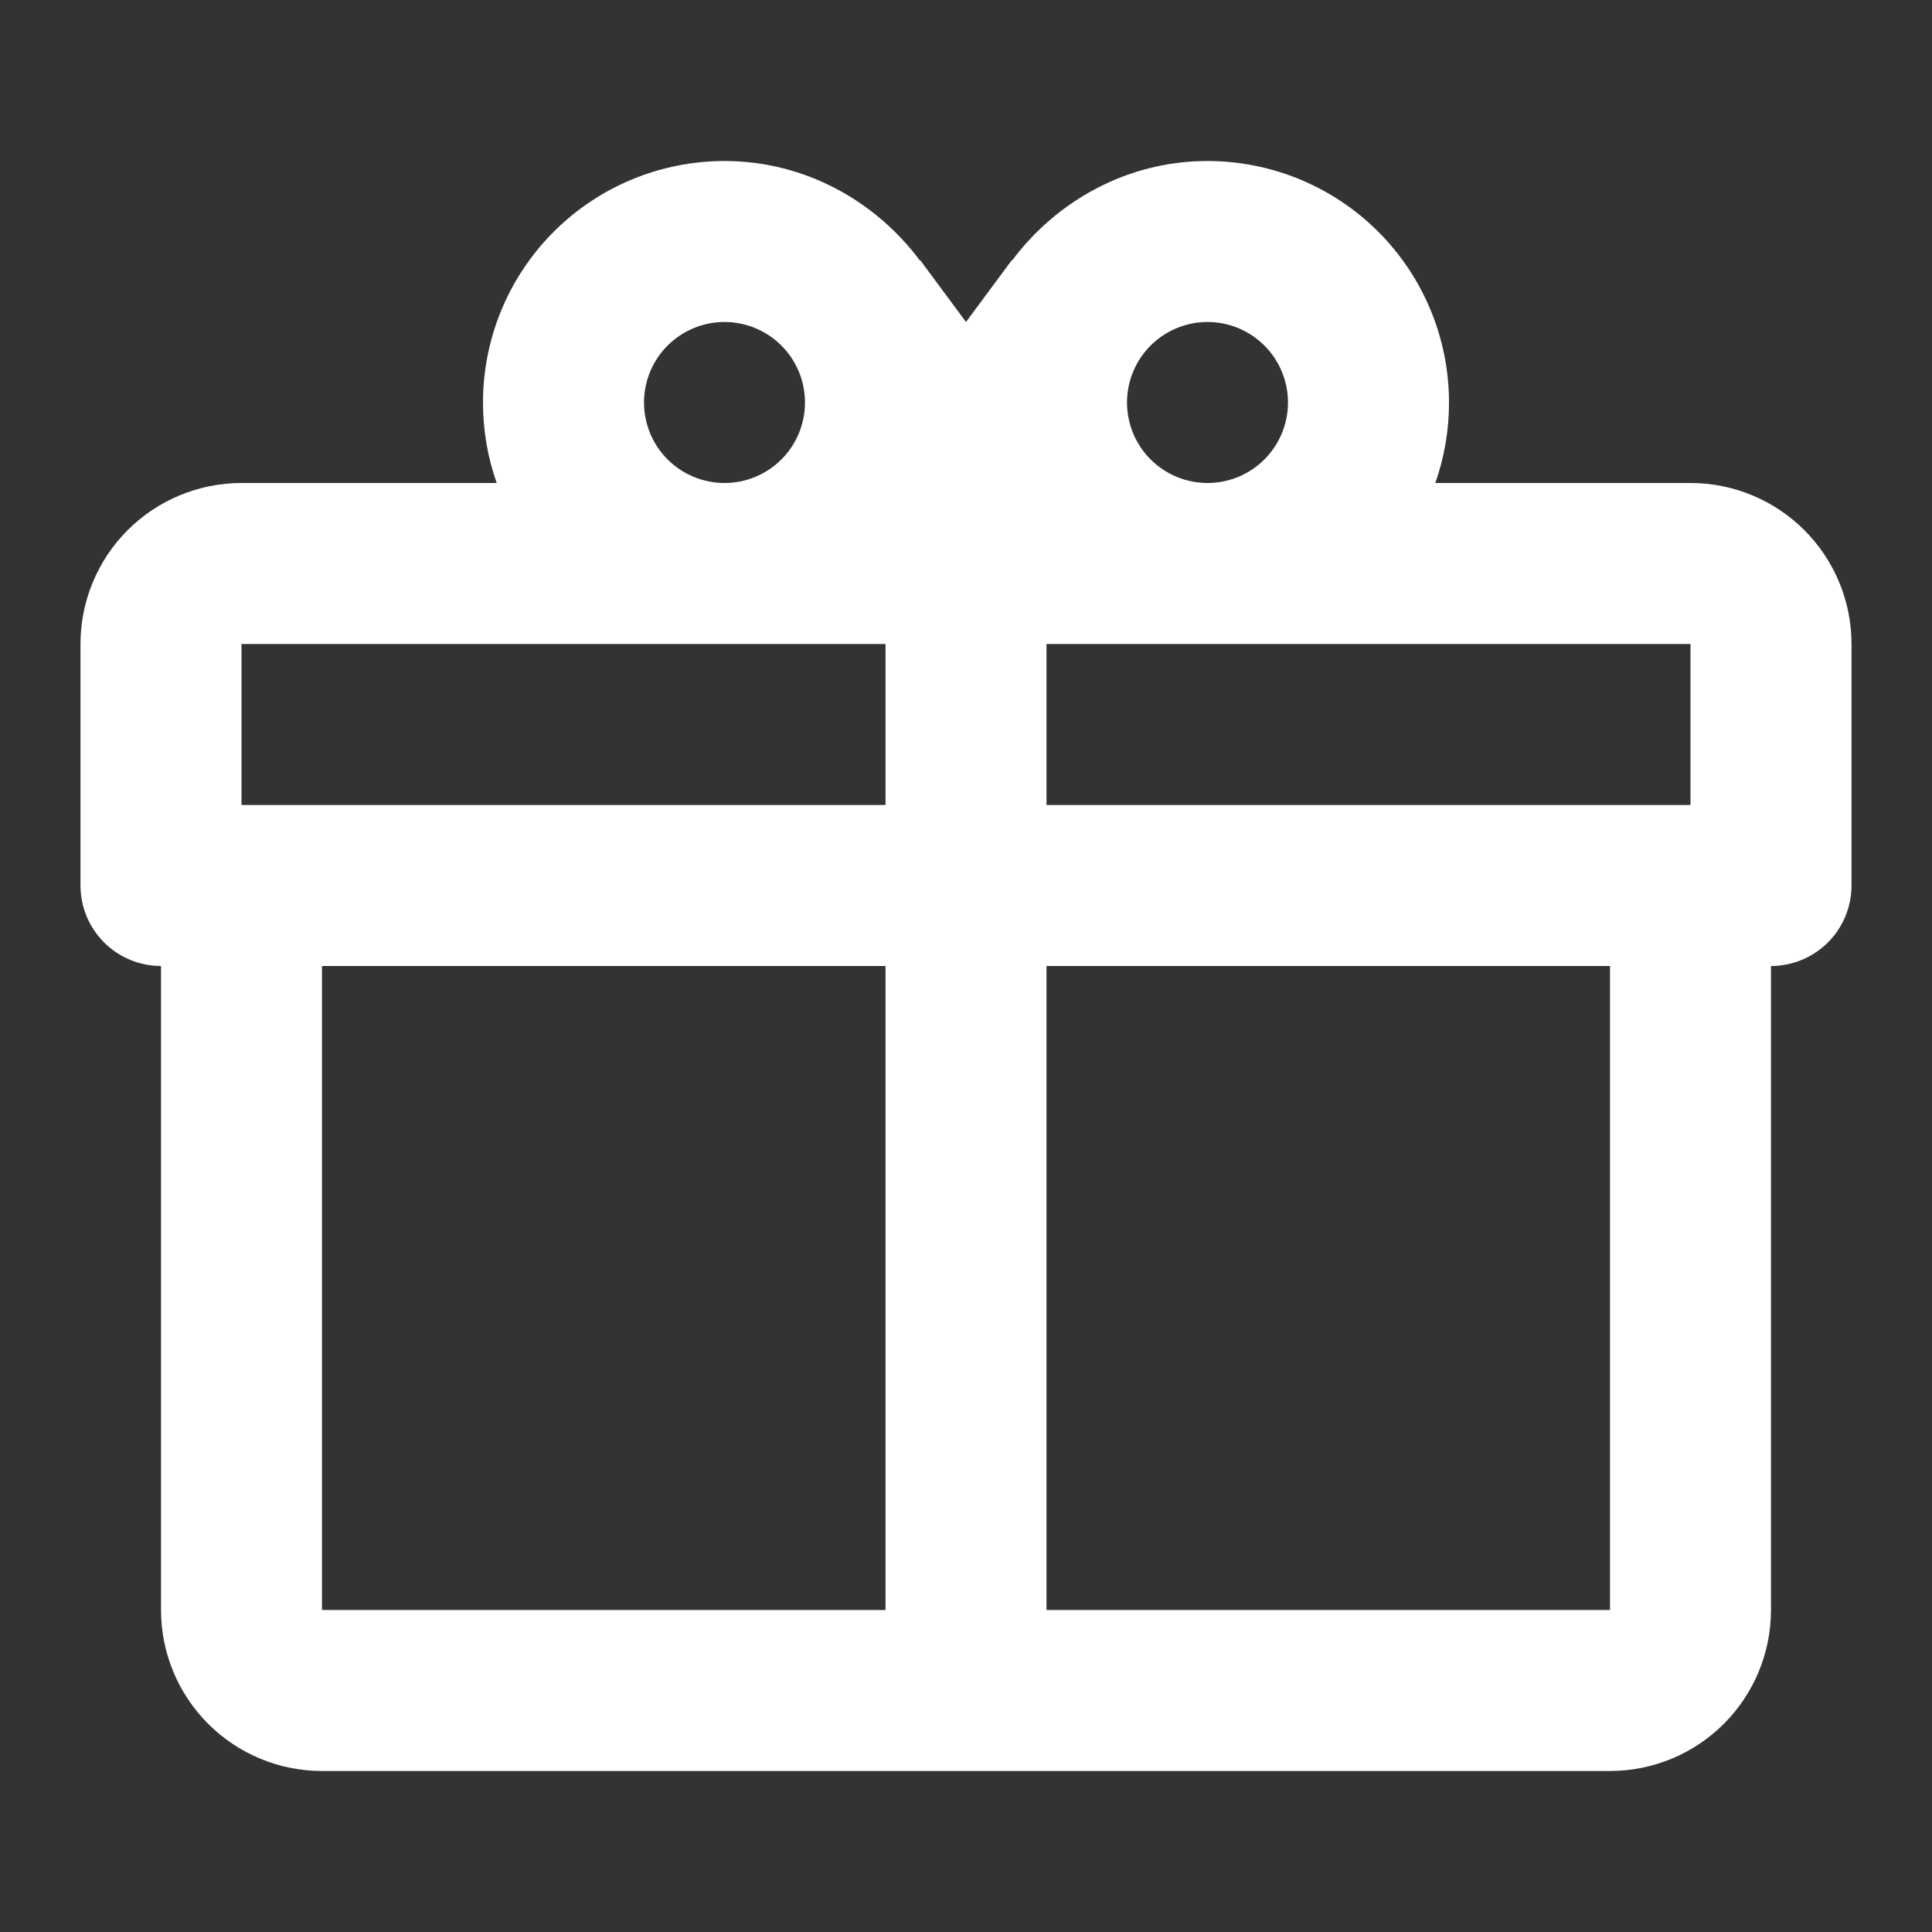 <?xml version="1.0" encoding="UTF-8"?> <svg xmlns="http://www.w3.org/2000/svg" width="59" height="59" viewBox="0 0 59 59" fill="none"><rect x="0" y="0" width="59" height="59" fill="#333333" stroke="none"/><path d="M54.083 29.5V49.167C54.083 50.471 53.565 51.721 52.643 52.643C51.721 53.565 50.471 54.083 49.167 54.083H9.833C8.529 54.083 7.279 53.565 6.357 52.643C5.435 51.721 4.917 50.471 4.917 49.167V29.5C4.265 29.5 3.639 29.241 3.178 28.78C2.717 28.319 2.458 27.694 2.458 27.042V19.667C2.458 18.363 2.976 17.112 3.898 16.19C4.82 15.268 6.071 14.75 7.375 14.75H15.168C14.89 13.96 14.749 13.129 14.75 12.292C14.75 10.336 15.527 8.46 16.91 7.077C18.293 5.694 20.169 4.917 22.125 4.917C24.583 4.917 26.747 6.146 28.099 7.965V7.941L29.5 9.833L30.901 7.941V7.965C32.253 6.146 34.417 4.917 36.875 4.917C38.831 4.917 40.707 5.694 42.09 7.077C43.473 8.46 44.25 10.336 44.25 12.292C44.251 13.129 44.11 13.96 43.832 14.75H51.625C52.929 14.75 54.179 15.268 55.102 16.19C56.024 17.112 56.542 18.363 56.542 19.667V27.042C56.542 27.694 56.283 28.319 55.822 28.78C55.361 29.241 54.735 29.5 54.083 29.5ZM9.833 49.167H27.042V29.5H9.833V49.167ZM49.167 49.167V29.5H31.958V49.167H49.167ZM22.125 9.833C21.473 9.833 20.848 10.092 20.387 10.553C19.926 11.014 19.667 11.64 19.667 12.292C19.667 12.944 19.926 13.569 20.387 14.03C20.848 14.491 21.473 14.75 22.125 14.75C22.777 14.75 23.402 14.491 23.863 14.03C24.324 13.569 24.583 12.944 24.583 12.292C24.583 11.64 24.324 11.014 23.863 10.553C23.402 10.092 22.777 9.833 22.125 9.833ZM36.875 9.833C36.223 9.833 35.598 10.092 35.137 10.553C34.676 11.014 34.417 11.64 34.417 12.292C34.417 12.944 34.676 13.569 35.137 14.03C35.598 14.491 36.223 14.75 36.875 14.75C37.527 14.75 38.152 14.491 38.613 14.03C39.074 13.569 39.333 12.944 39.333 12.292C39.333 11.64 39.074 11.014 38.613 10.553C38.152 10.092 37.527 9.833 36.875 9.833ZM7.375 19.667V24.583H27.042V19.667H7.375ZM31.958 19.667V24.583H51.625V19.667H31.958Z" fill="white"></path></svg> 